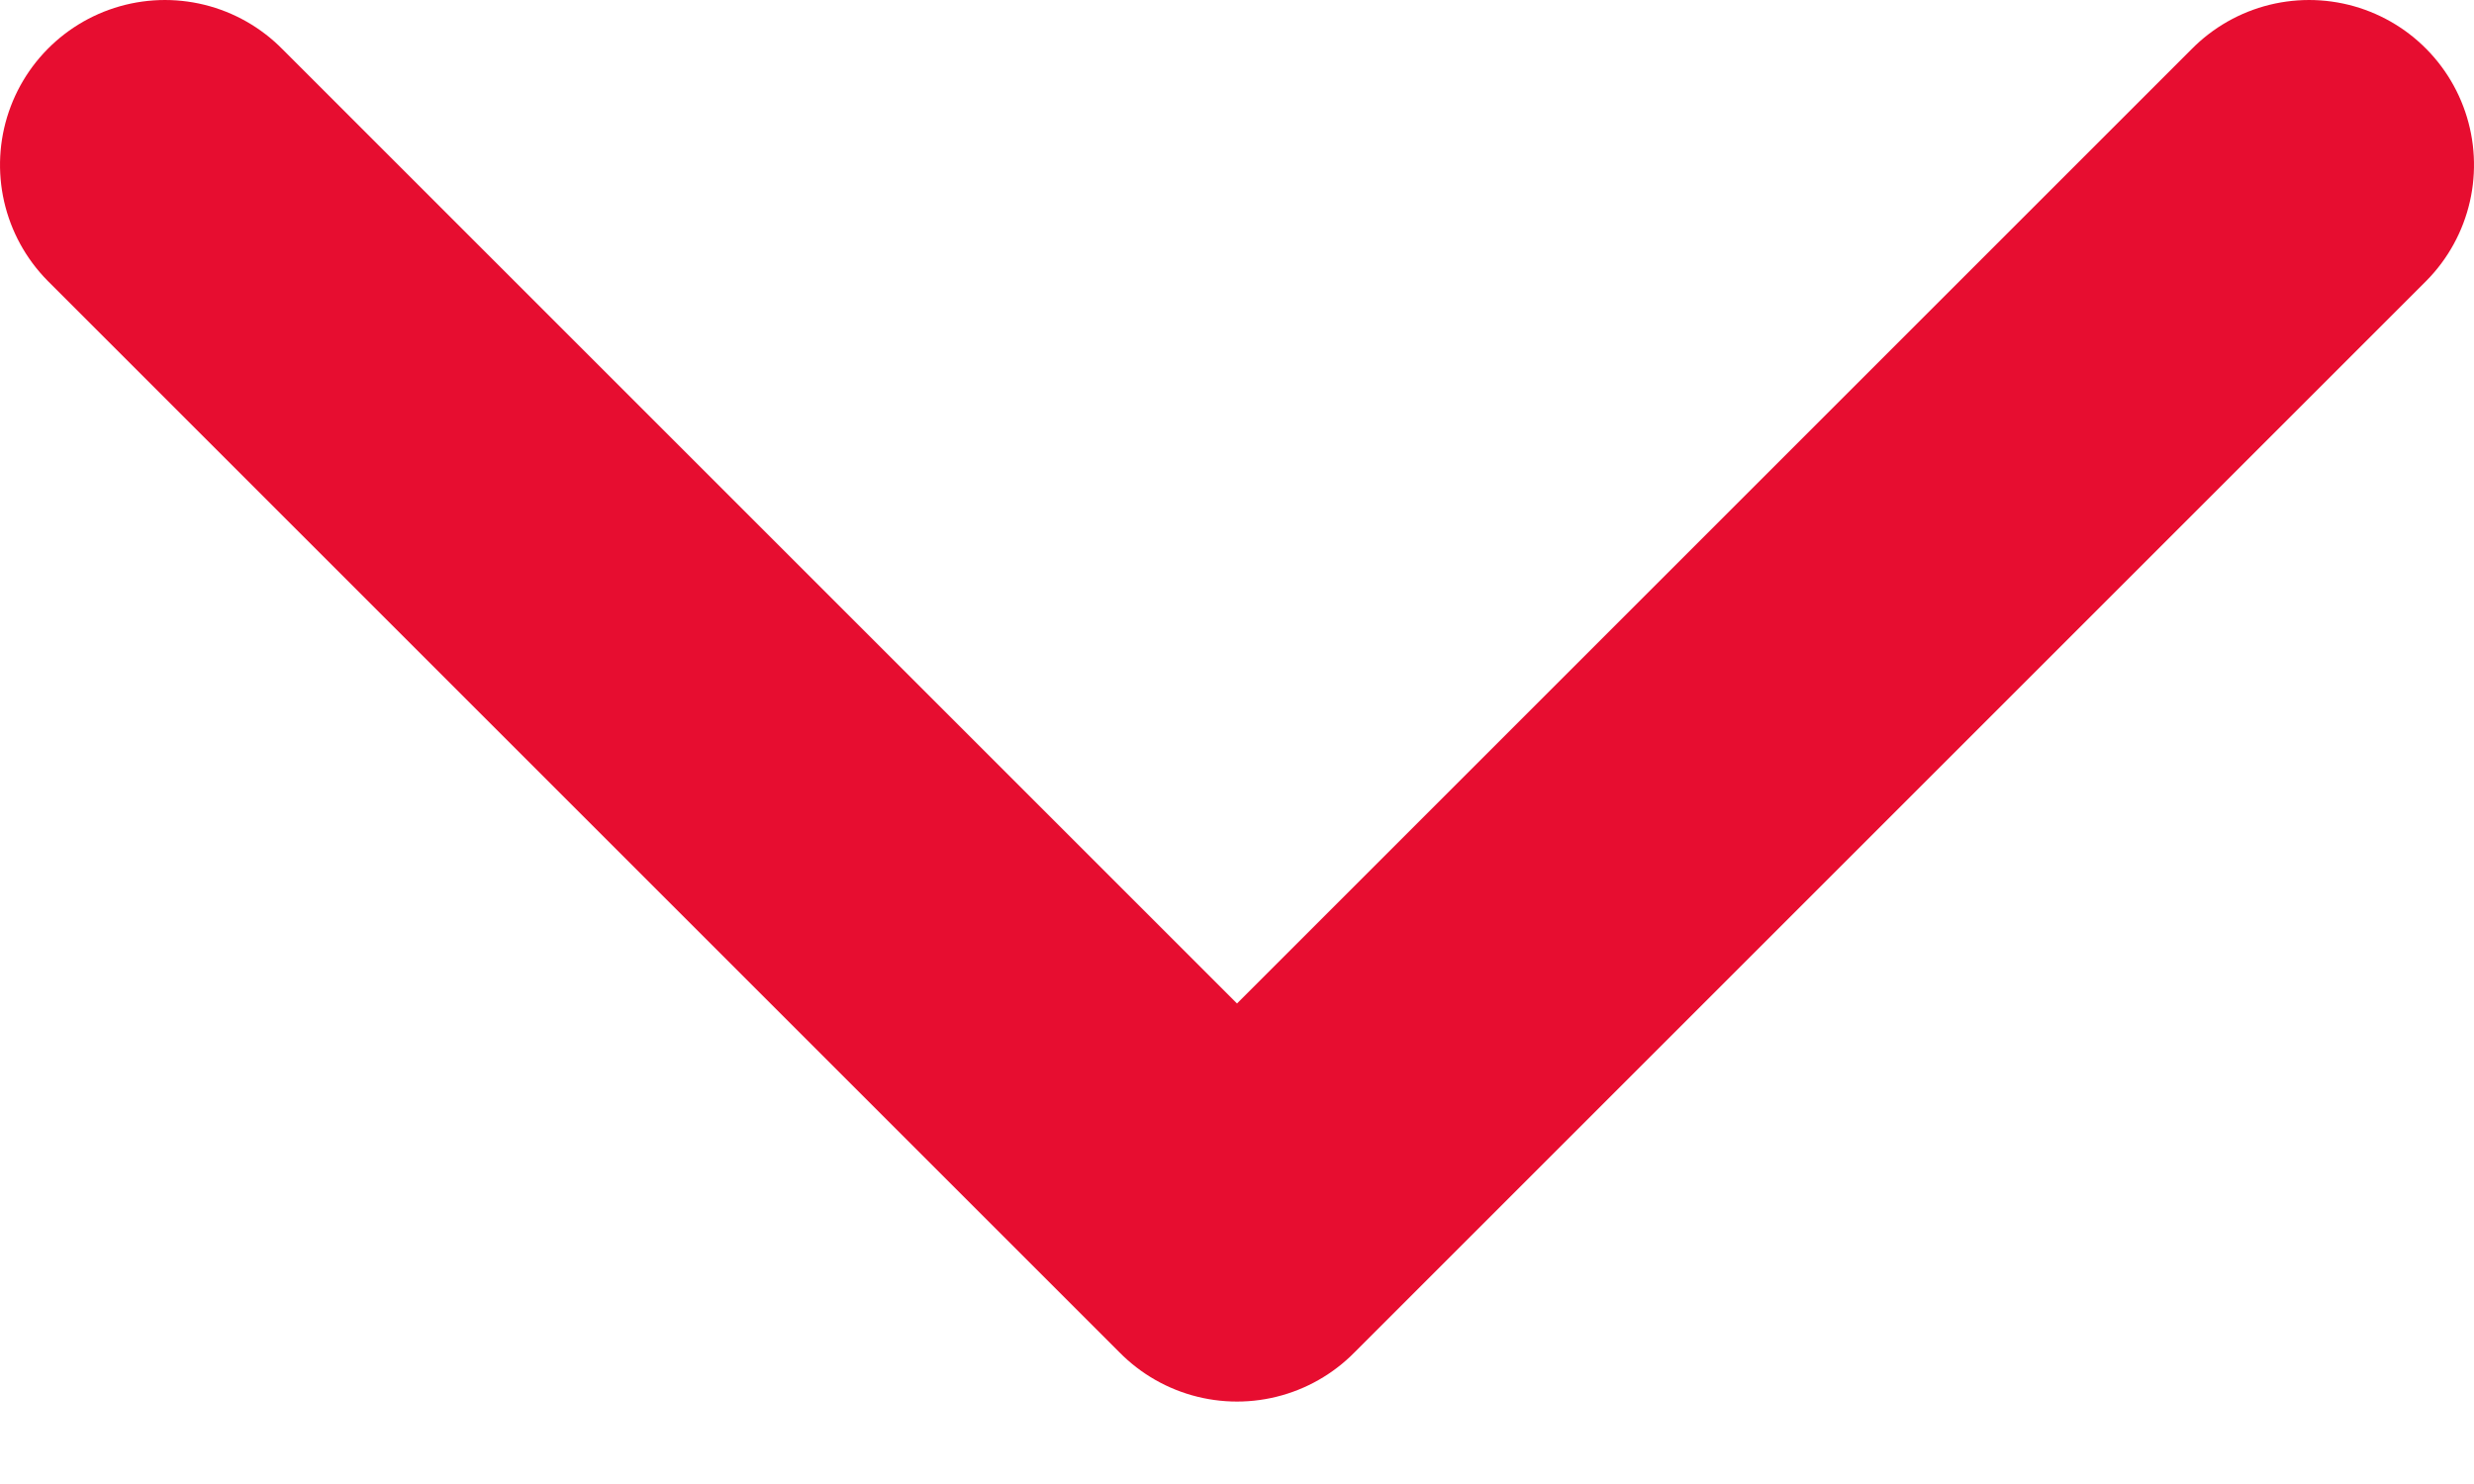 <?xml version="1.0" encoding="UTF-8"?>
<svg width="15px" height="9px" viewBox="0 0 15 9" version="1.1" xmlns="http://www.w3.org/2000/svg" xmlns:xlink="http://www.w3.org/1999/xlink">
    <title>343BC950-2CD0-4238-942E-CF3DC2F85A71</title>
    <g id="Page-1" stroke="none" stroke-width="1" fill="none" fill-rule="evenodd" stroke-linecap="round" stroke-linejoin="round">
        <g id="5.5_News" transform="translate(-561, -1047)" stroke="#E70D30" stroke-width="2">
            <g id="chevron-right" transform="translate(561, 1047)">
                <polyline id="Path" transform="translate(7.5, 4.25) rotate(-270) translate(-7.5, -4.25) " points="4.25 10.75 10.75 4.25 4.25 -2.25"></polyline>
            </g>
        </g>
    </g>
</svg>